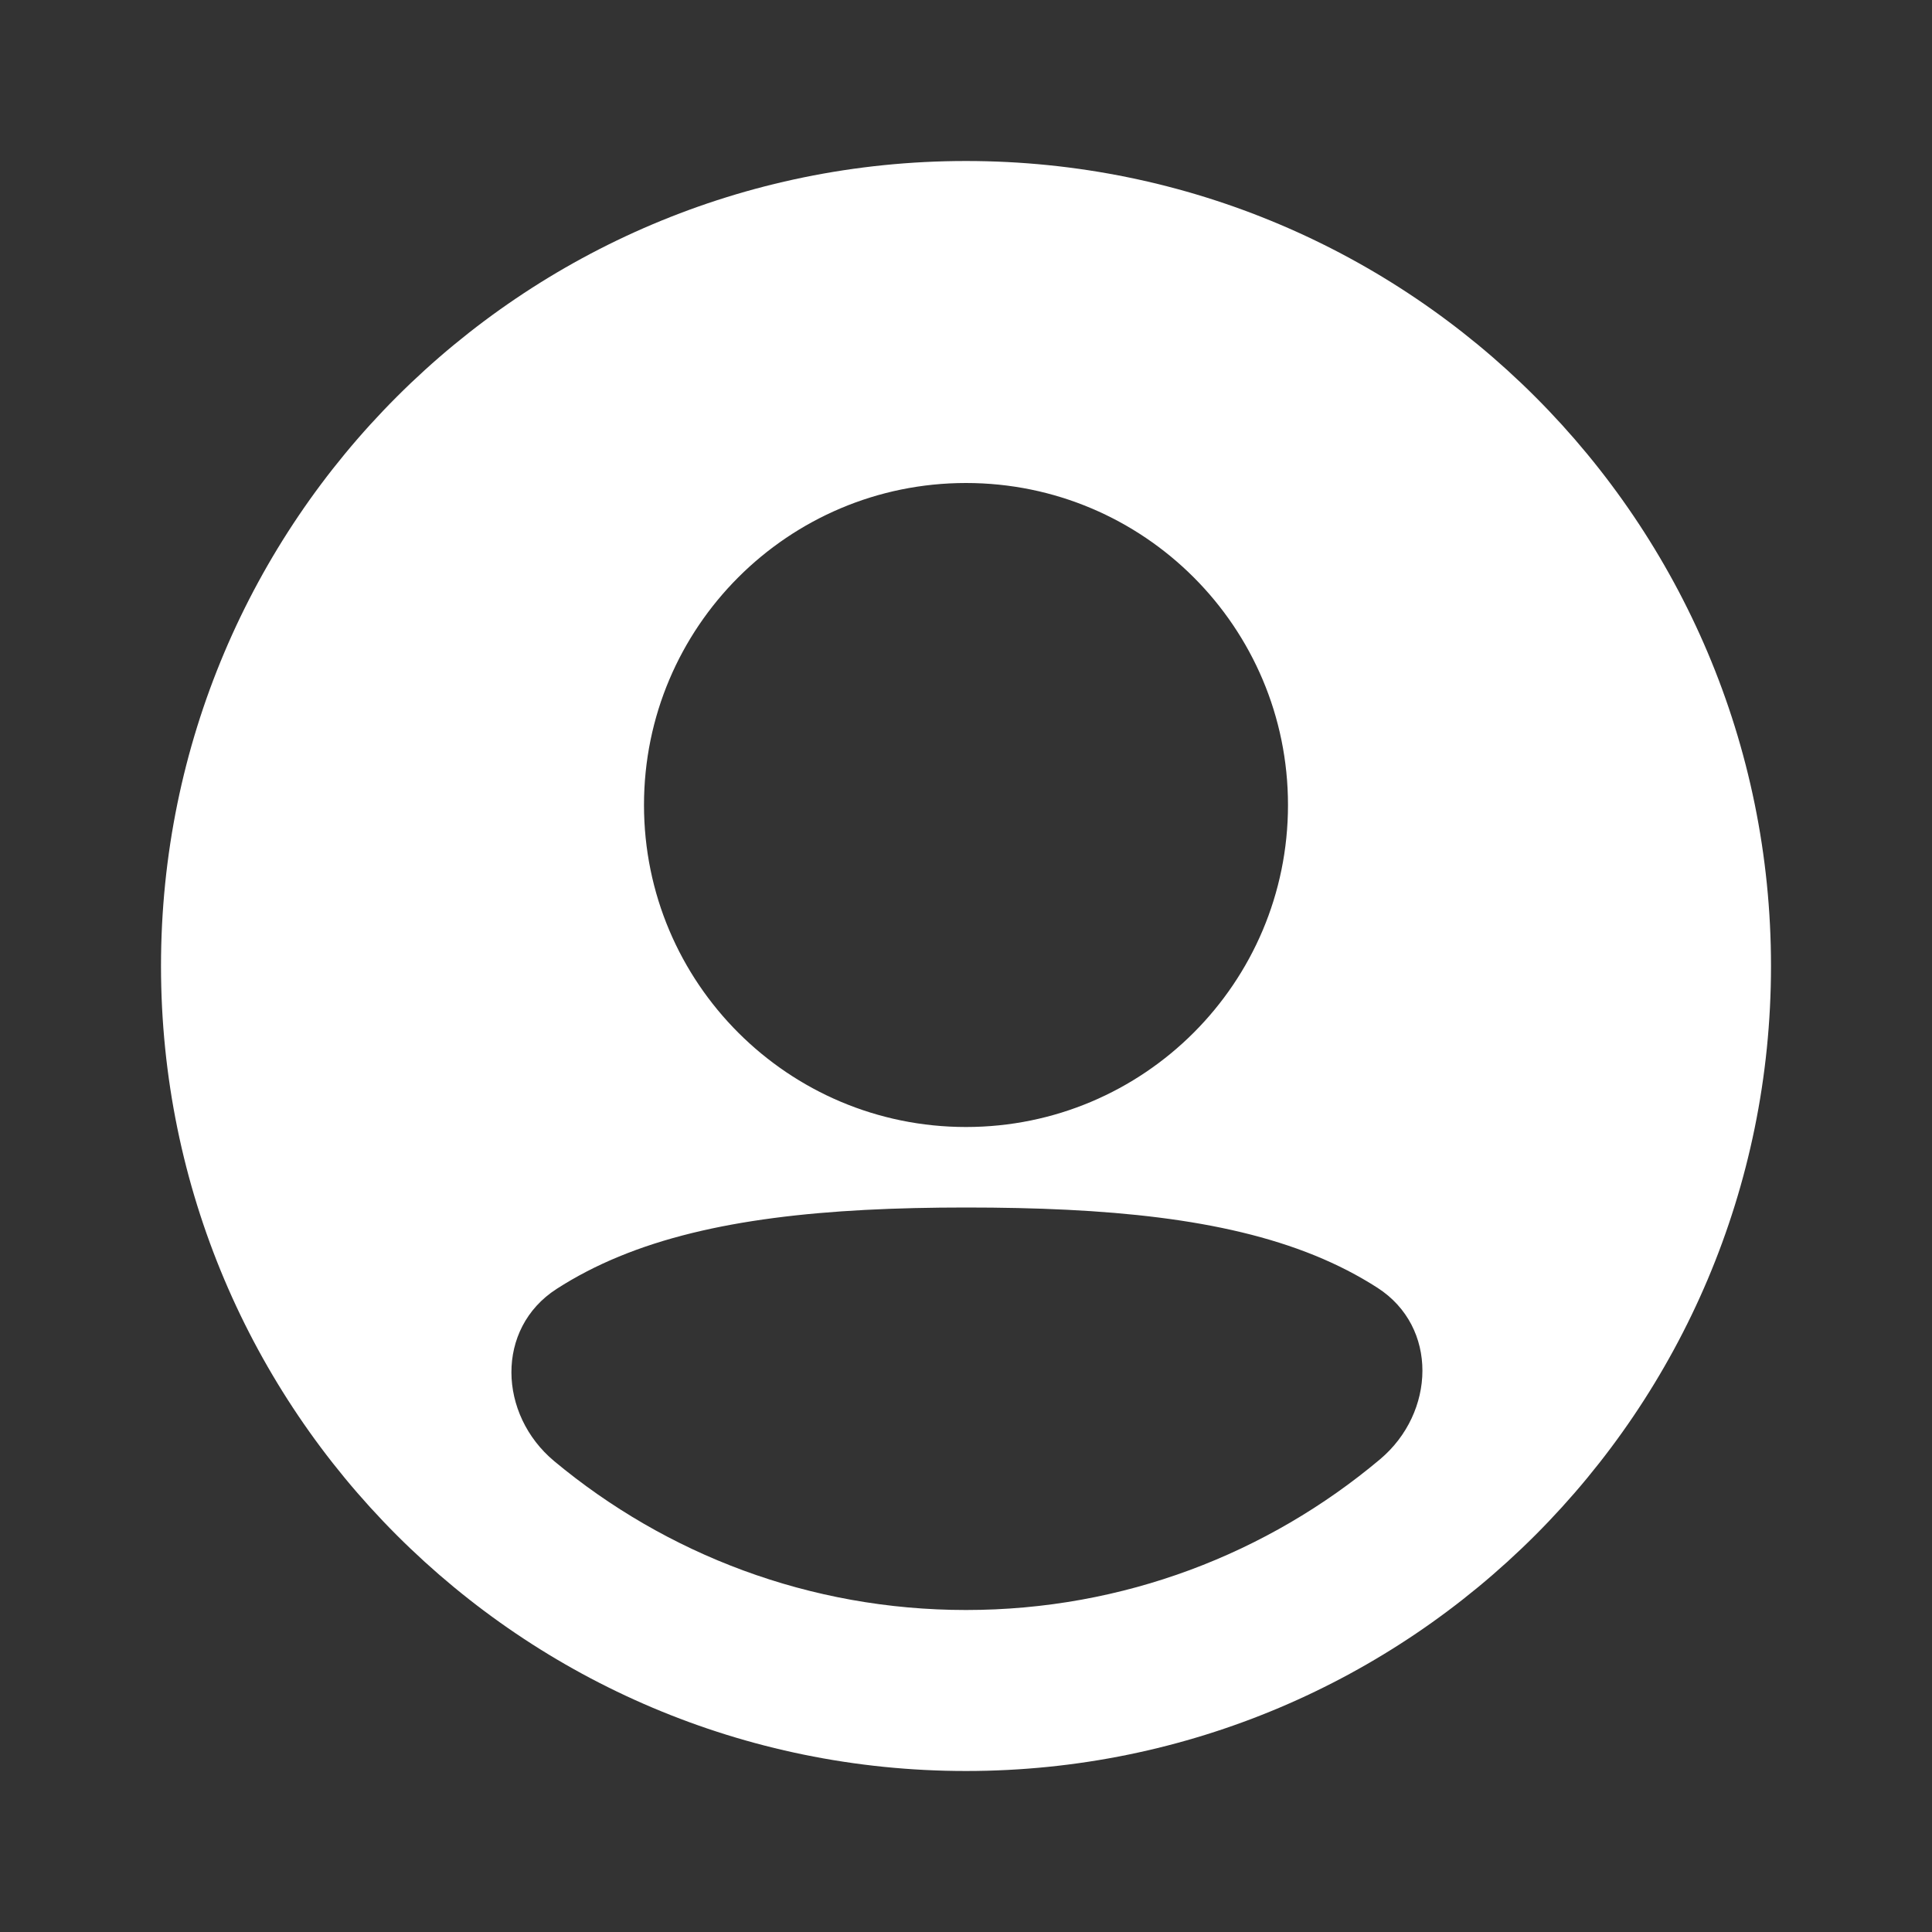 <?xml version="1.0" encoding="UTF-8"?> <svg xmlns="http://www.w3.org/2000/svg" width="800" height="800" viewBox="0 0 800 800" fill="none"><rect x="0" y="0" width="800" height="800" fill="#333333" stroke="none"/> <path fill-rule="evenodd" clip-rule="evenodd" d="M66.667 400C66.667 215.905 215.905 66.667 400 66.667C584.094 66.667 733.334 215.905 733.334 400C733.334 584.093 584.094 733.333 400 733.333C215.905 733.333 66.667 584.093 66.667 400ZM399.997 200C326.359 200 266.664 259.695 266.664 333.333C266.664 406.97 326.359 466.667 399.997 466.667C473.634 466.667 533.33 406.97 533.33 333.333C533.33 259.695 473.634 200 399.997 200ZM570.384 533.247C595.644 549.513 594.41 584.97 571.407 604.293C525.057 643.22 465.27 666.667 400.004 666.667C335.17 666.667 275.739 643.53 229.519 605.06C206.311 585.743 205.081 550.107 230.451 533.733C238.348 528.637 246.949 524.17 256.283 520.323C293.839 504.84 341.807 500 400 500C458.487 500 506.727 504.53 544.38 519.847C553.787 523.673 562.447 528.137 570.384 533.247Z" fill="white"></path> </svg> 
